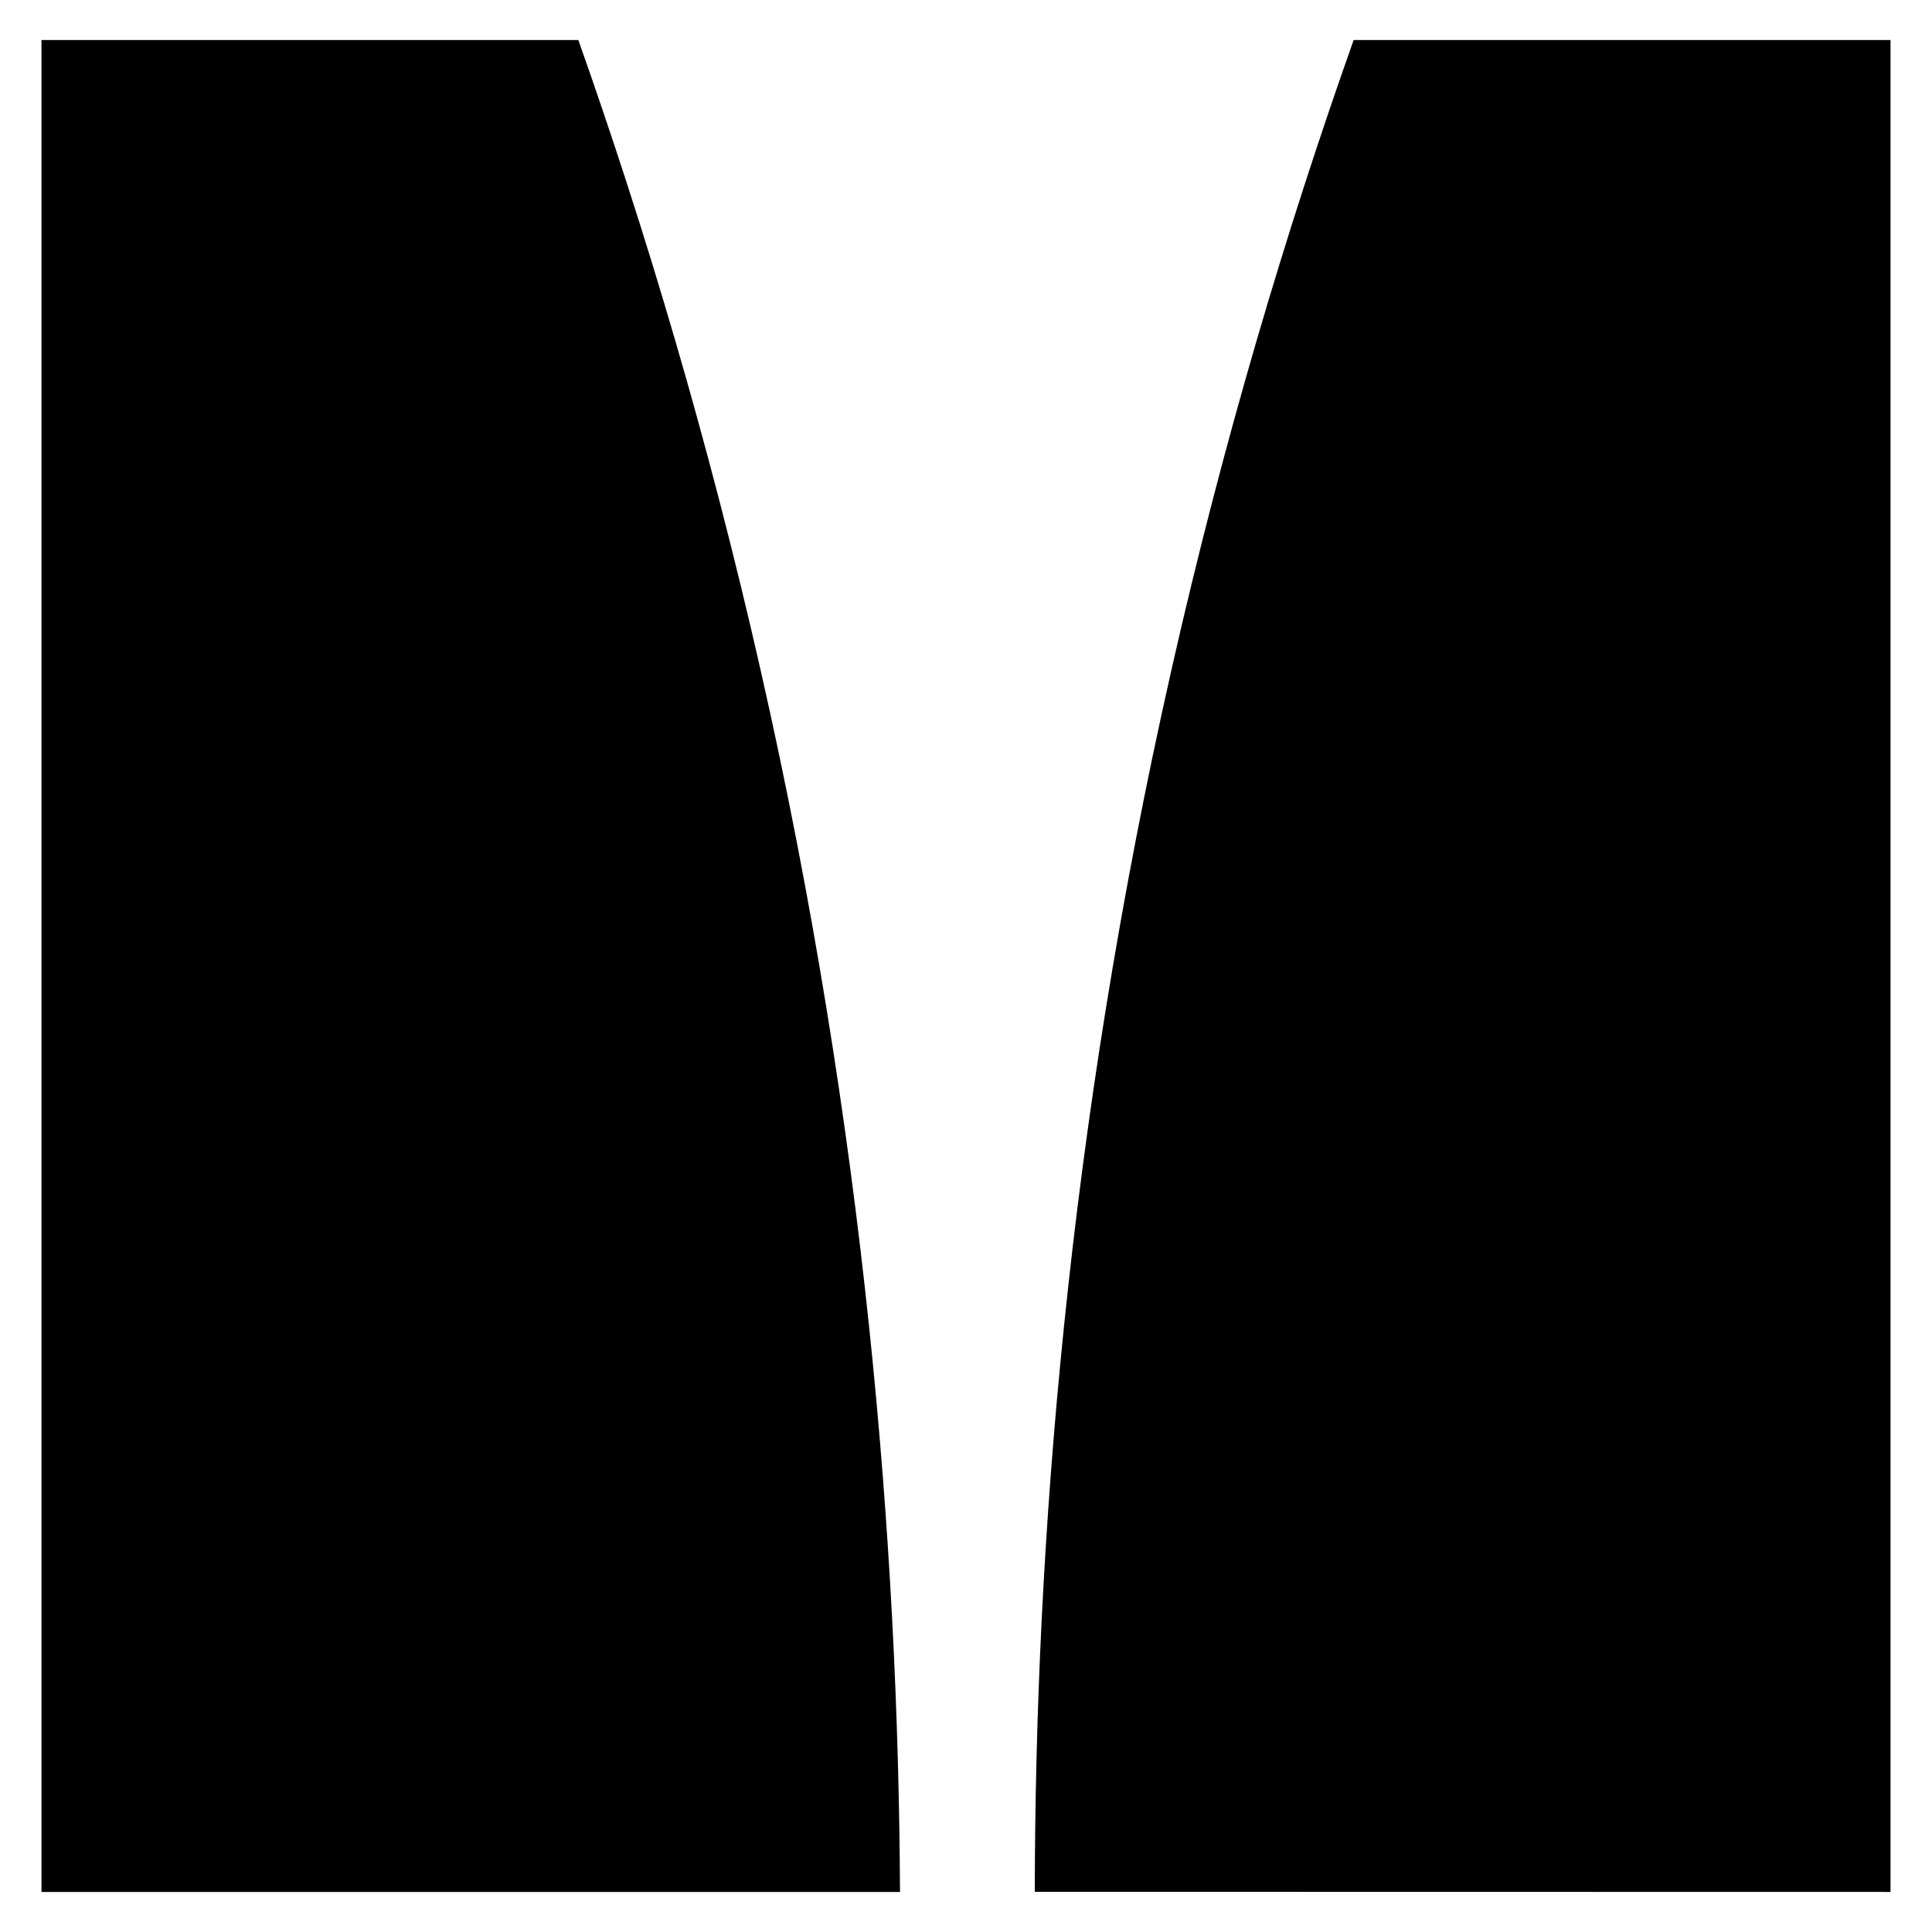 <?xml version="1.0" encoding="UTF-8"?> <svg xmlns="http://www.w3.org/2000/svg" id="Layer_1" viewBox="0 0 1024 1024"><defs><style>.cls-1{stroke-width:0px;}</style></defs><path class="cls-1" d="m477.01,1002.78H21.99V21.22h284.55c35.52,100.39,69,212.21,96.78,334.74,55.15,243.44,72.81,463.64,73.7,646.81Z"></path><path class="cls-1" d="m1002.01,21.22v981.55c-151.18-.03-302.37-.05-453.55-.08.22-182.61,17.18-402.93,72.22-646.73,27.7-122.7,61.25-234.52,96.78-334.74h284.55Z"></path></svg> 